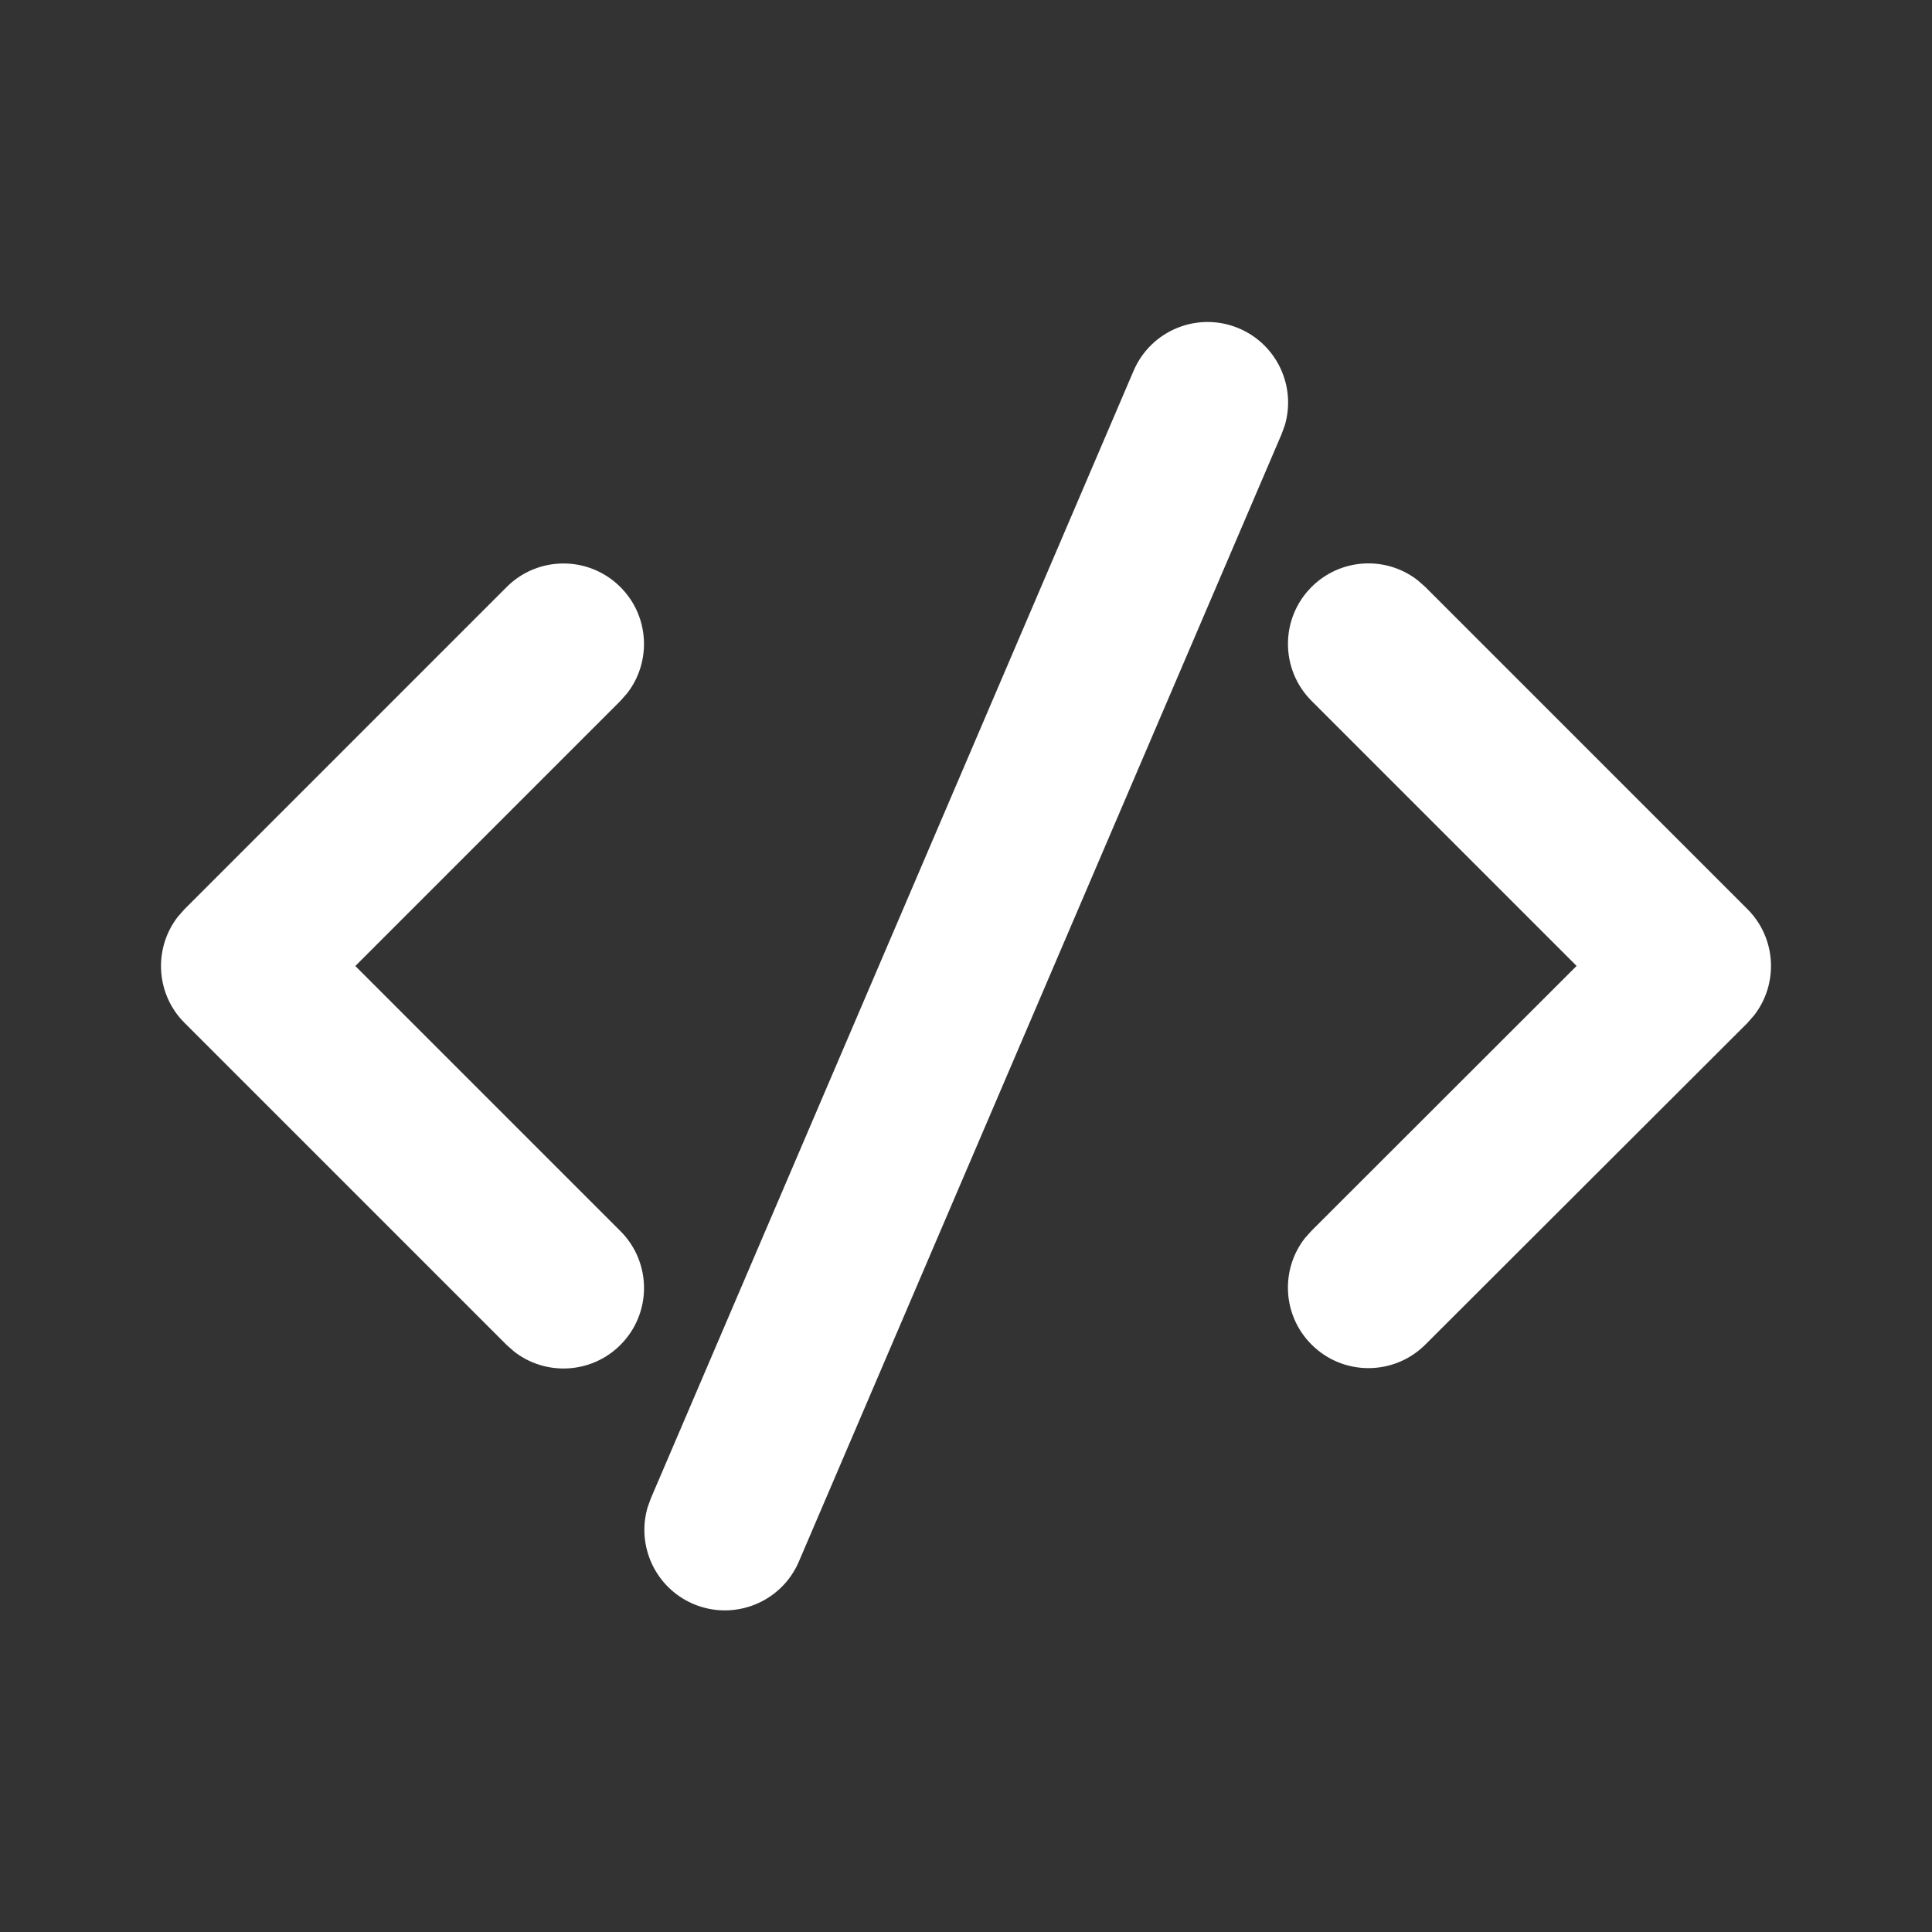 <?xml version="1.0" encoding="UTF-8"?>
<svg width="100" height="100" viewBox="0 0 24 24" version="1.1" fill="#FFFFFF" xmlns="http://www.w3.org/2000/svg" xmlns:xlink="http://www.w3.org/1999/xlink">
  
    <rect x="0" y="0" width="24" height="24" fill="#333333" stroke="none"/>
  
    <g  stroke="none" stroke-width="1" fill="none" fill-rule="evenodd">
        <g  fill="#FFFFFF" fill-rule="nonzero">
            <path d="M8.086,18.611 L14.082,4.606 C14.299,4.099 14.887,3.863 15.395,4.081 C15.866,4.283 16.103,4.804 15.96,5.284 L15.92,5.394 L9.924,19.398 C9.707,19.906 9.119,20.141 8.611,19.924 C8.14,19.722 7.903,19.201 8.046,18.721 L8.086,18.611 L14.082,4.606 L8.086,18.611 Z M2.293,11.293 L6.293,7.293 C6.683,6.902 7.317,6.902 7.707,7.293 C8.068,7.653 8.095,8.221 7.79,8.613 L7.707,8.707 L4.414,12 L7.707,15.293 C8.098,15.683 8.098,16.317 7.707,16.707 C7.347,17.068 6.779,17.095 6.387,16.79 L6.293,16.707 L2.293,12.707 C1.932,12.347 1.905,11.779 2.21,11.387 L2.293,11.293 L6.293,7.293 L2.293,11.293 Z M16.292,7.292 C16.653,6.931 17.22,6.903 17.612,7.209 L17.706,7.292 L21.707,11.293 C22.068,11.654 22.095,12.221 21.79,12.613 L21.707,12.708 L17.706,16.703 C17.315,17.093 16.682,17.093 16.292,16.702 C15.931,16.341 15.904,15.774 16.209,15.382 L16.293,15.288 L19.585,11.999 L16.292,8.706 C15.902,8.315 15.902,7.682 16.292,7.292 Z" id="🎨-Color"></path>
        </g>
    </g>
</svg>